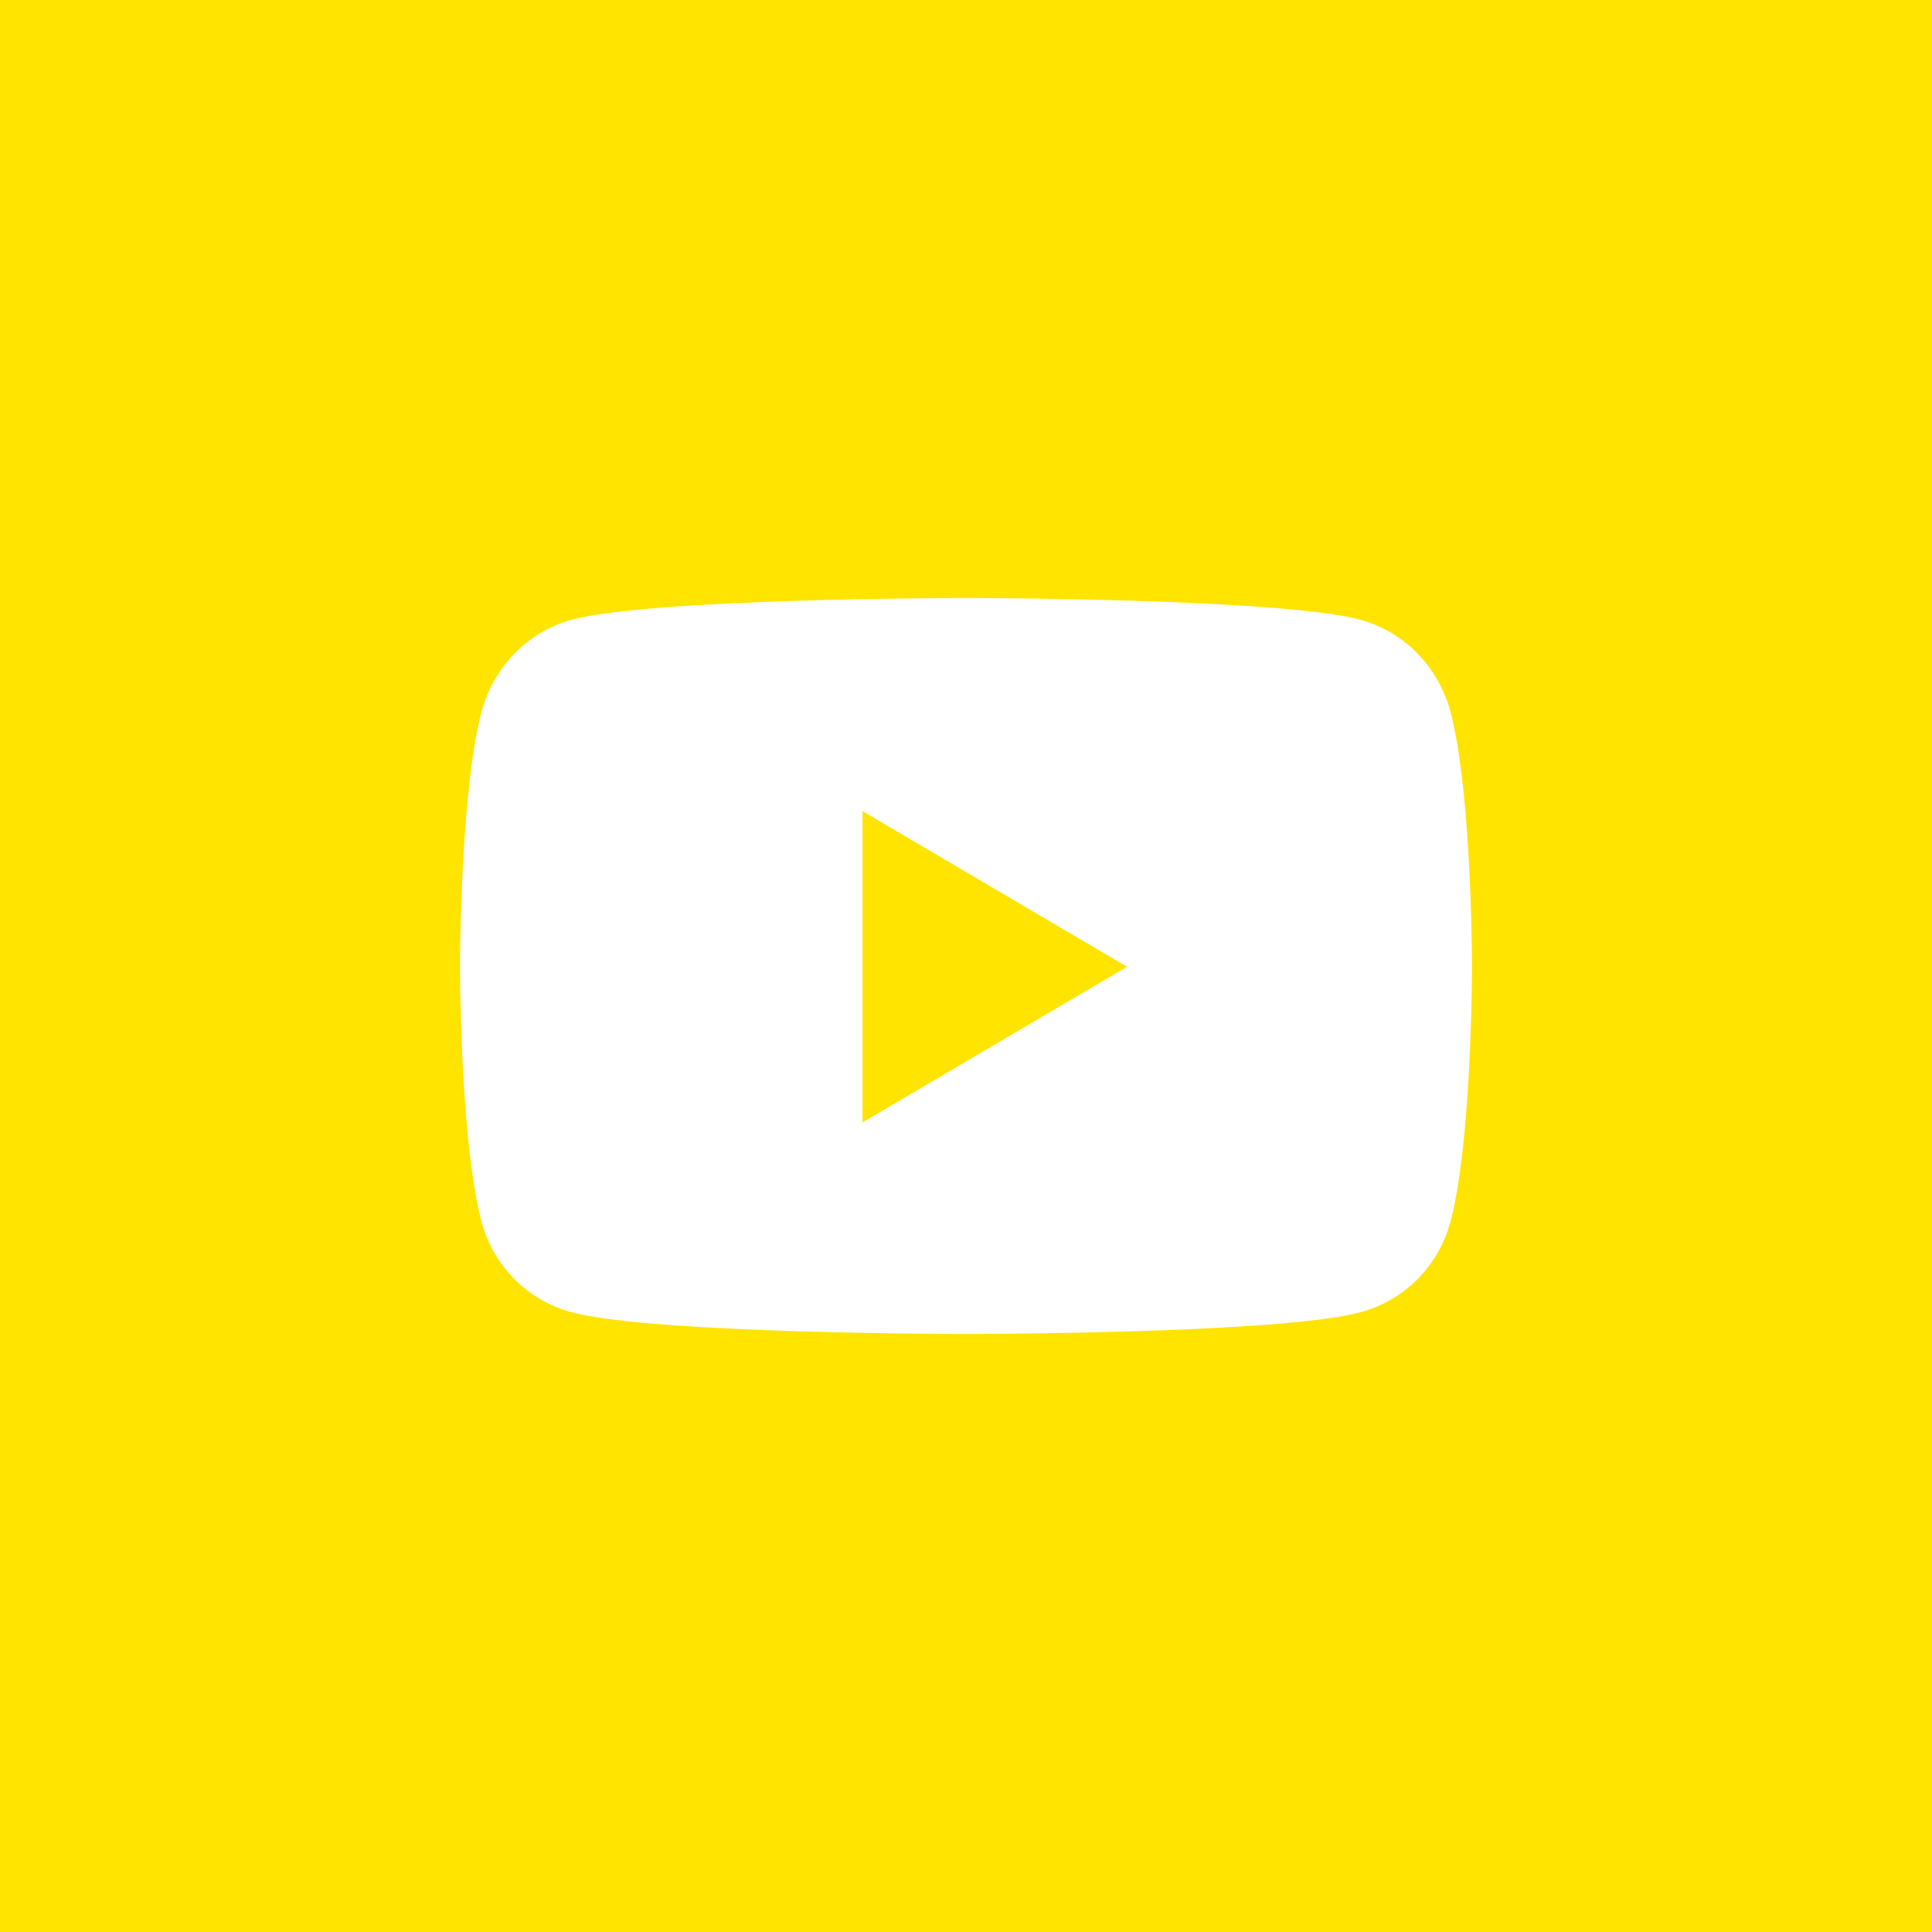<?xml version="1.0" encoding="UTF-8"?>
<svg width="42px" height="42px" viewBox="0 0 42 42" version="1.1" xmlns="http://www.w3.org/2000/svg" xmlns:xlink="http://www.w3.org/1999/xlink">
    <title>social / youtube hvr</title>
    <g id="File-Prep" stroke="none" stroke-width="1" fill="none" fill-rule="evenodd">
        <g id="Triple-Service-Asset-Board" transform="translate(-849, -1281)" fill="#FFE400">
            <g id="Group-2" transform="translate(849, 1281)">
                <path d="M42,0 L42,42 L0,42 L0,0 L42,0 Z M21.238,13.001 L20.762,13.001 C19.535,13.006 13.93,13.053 12.405,13.479 C11.458,13.742 10.713,14.518 10.46,15.503 C10.057,17.066 10.007,20.115 10.001,20.853 L10.001,21.18 C10.007,21.917 10.057,24.966 10.46,26.529 C10.713,27.514 11.458,28.258 12.405,28.521 C13.93,28.947 19.535,28.994 20.762,28.999 L20.99,29 C20.997,29 21,29 21,29 L21.01,29 L21.238,28.999 C22.465,28.994 28.07,28.947 29.595,28.521 C30.542,28.258 31.287,27.514 31.54,26.529 C31.943,24.966 31.993,21.917 31.999,21.18 L32,21.027 C32,21.02 32,21.016 32,21.016 L32,21.005 L31.999,20.853 C31.993,20.115 31.943,17.066 31.54,15.503 C31.287,14.518 30.542,13.742 29.595,13.479 C28.07,13.053 22.465,13.006 21.238,13.001 Z M18.75,17.633 L24.5,21.016 L18.75,24.4 L18.75,17.633 Z" id="Combined-Shape"></path>
            </g>
        </g>
    </g>
</svg>
